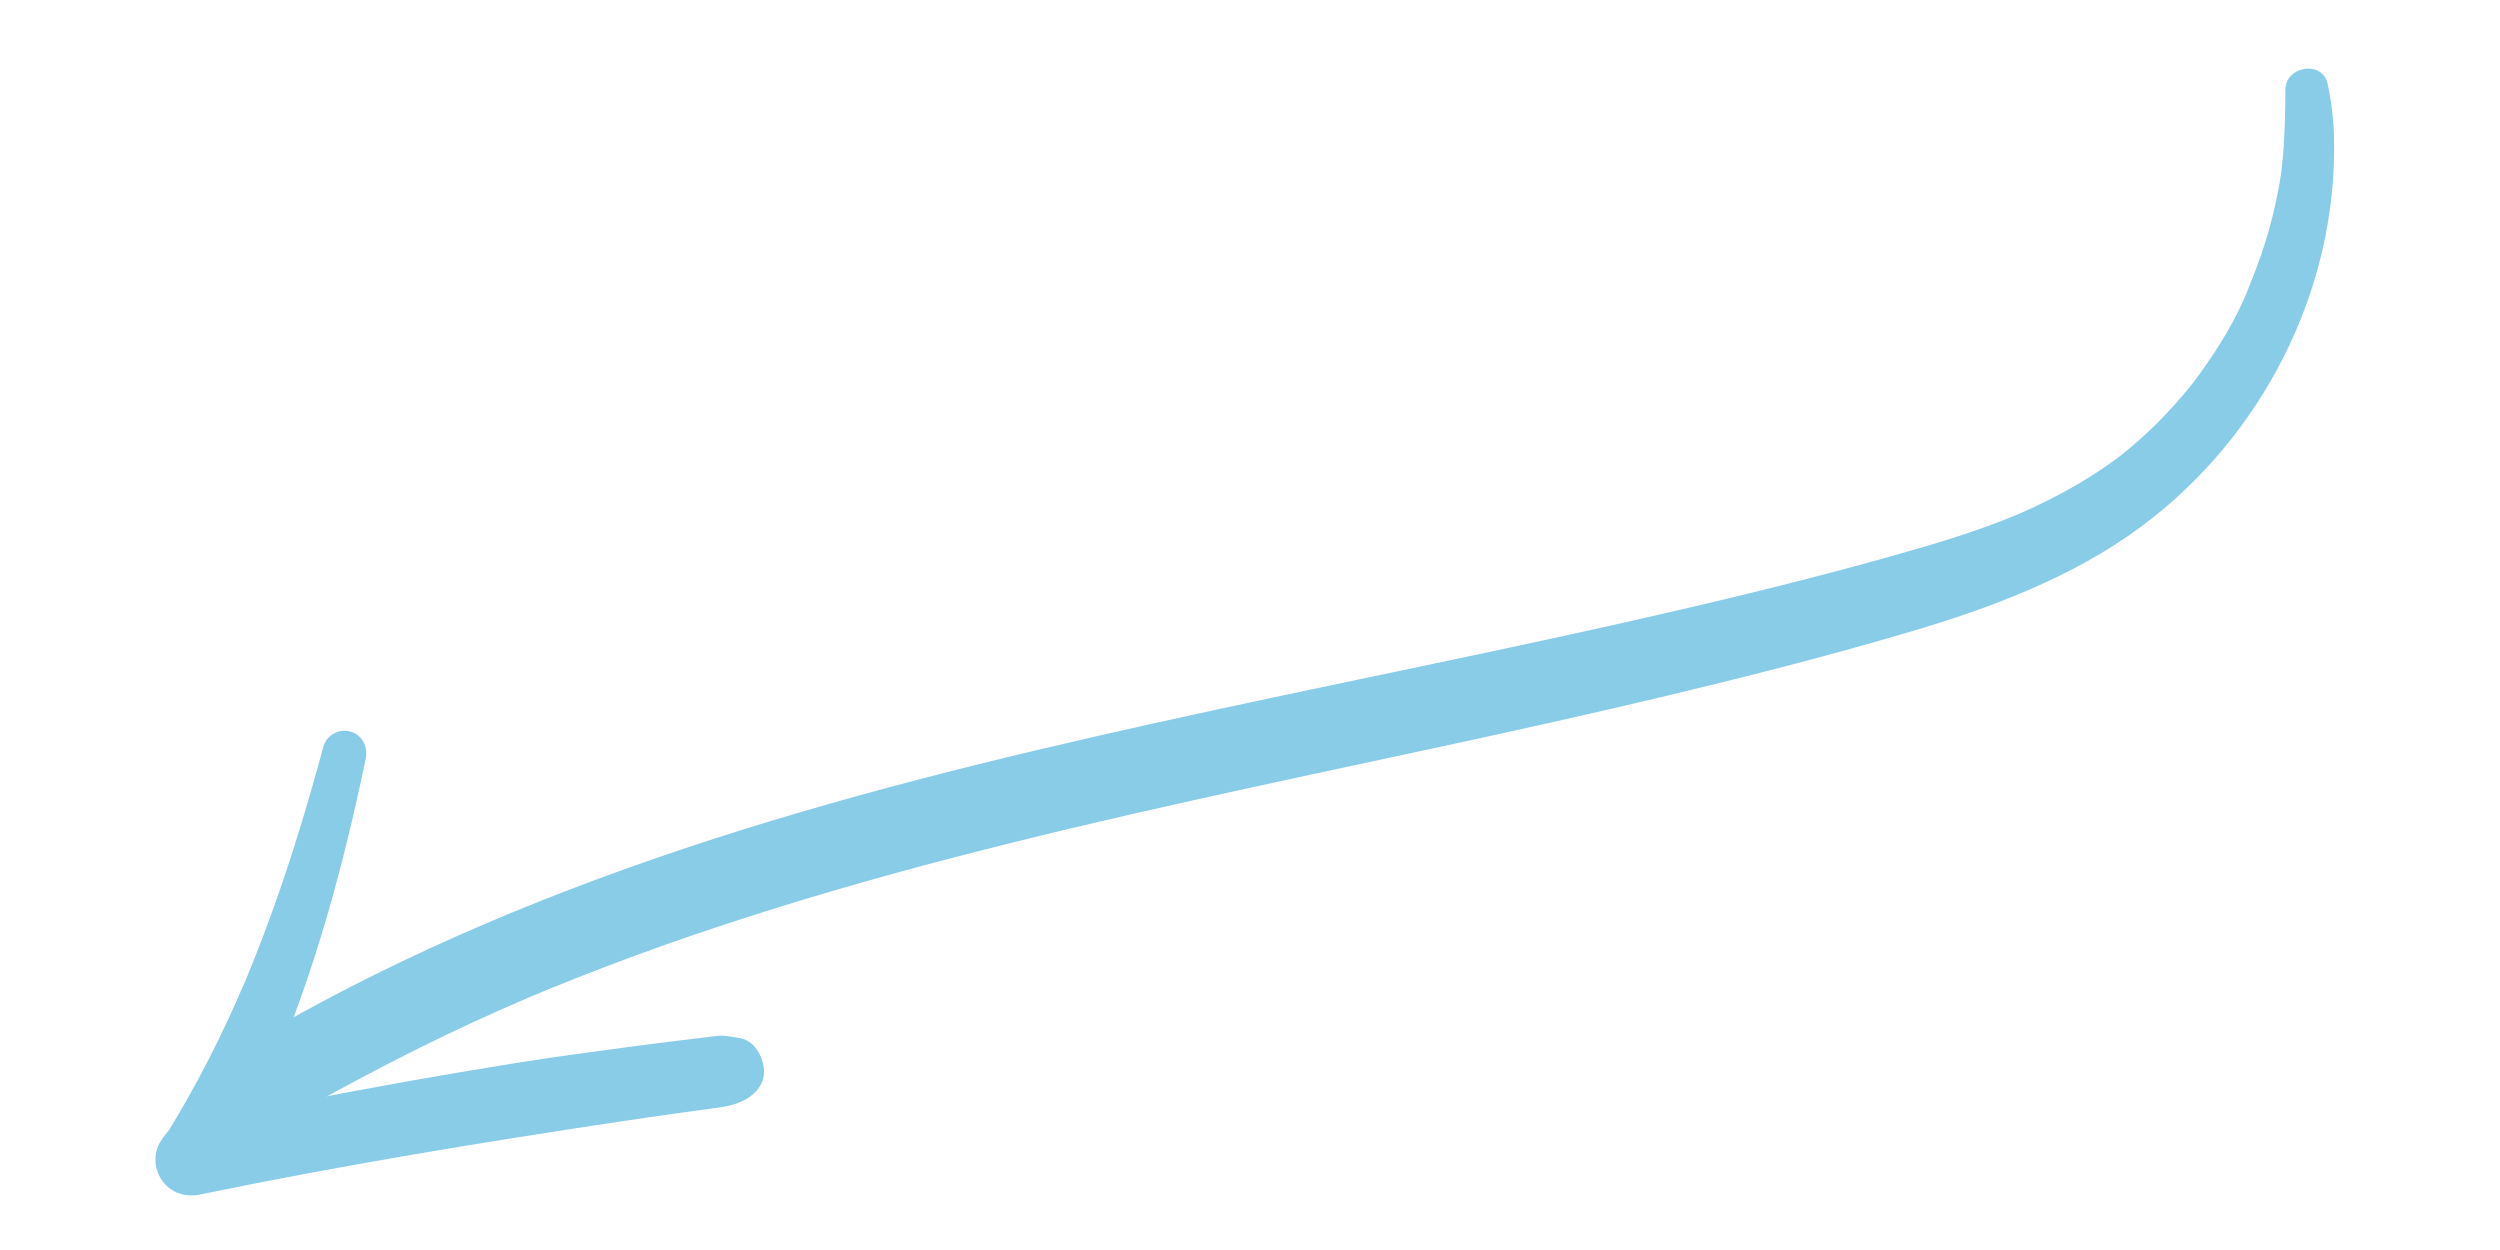 <svg xmlns="http://www.w3.org/2000/svg" id="Calque_1" data-name="Calque 1" width="400" height="200" viewBox="0 0 400 200"><path d="M365.66,14.37c-.01,2.87-.07,5.76-.24,8.63-.08,1.38-.21,2.75-.37,4.12-.03.25-.06.5-.09.75.13-.99-.04.24-.06.36-.11.74-.24,1.48-.38,2.21-.53,2.83-1.23,5.62-2.09,8.36-.41,1.32-.86,2.63-1.35,3.91-.23.59-.45,1.17-.67,1.76-.14.35-.27.7-.42,1.05-.07.17-.52,1.38-.09.23-1.97,5.2-5.09,10.19-8.37,14.65-.22.3-.45.6-.68.9-.77,1.04.71-.87-.11.13-.39.48-.78.97-1.18,1.45-.96,1.15-1.96,2.27-2.99,3.36-1.89,2-3.91,3.88-6.02,5.64-.29.24-.58.48-.87.71-.07.06-1.04.84-.33.27s-.26.19-.33.25c-.3.22-.6.45-.91.67-1.29.93-2.61,1.82-3.96,2.66-2.75,1.71-5.6,3.23-8.53,4.61-.67.31-1.34.62-2.01.91-.4.18-.81.37-1.22.53,1.43-.56.03-.02-.22.09-1.57.64-3.15,1.24-4.74,1.81-3.13,1.12-6.3,2.13-9.49,3.07-12.51,3.67-25.17,6.84-37.86,9.81-25.28,5.91-50.76,10.93-76.13,16.42s-50.35,11.33-74.98,19.01-49.25,17.4-72.03,30.08c-2.76,1.53-5.47,3.12-8.15,4.79-2.98,1.86-4.42,6.09-2.41,9.2s5.93,4.27,9.2,2.41c11.31-6.42,22.77-12.43,34.67-17.69,1.43-.63,2.86-1.25,4.3-1.87.38-.16,1.8-.71-.06.02.33-.13.66-.28.98-.41.85-.36,1.71-.71,2.56-1.06,2.96-1.21,5.93-2.38,8.92-3.52,6.05-2.31,12.16-4.47,18.3-6.5,24.66-8.18,49.93-14.37,75.28-20.02s51.5-10.88,77.09-17.03c12.7-3.05,25.36-6.29,37.88-9.98,12.92-3.81,26.12-8.74,37.03-16.82,19.42-14.39,31.41-37.8,30.92-62.07-.06-2.98-.41-5.87-1.02-8.79-.81-3.86-6.75-2.9-6.77.92h0Z" style="fill: #89cce7;"></path><path d="M51.73,119.51c-2.35,8.71-4.95,17.36-8,25.86-.77,2.14-1.57,4.28-2.39,6.4-.39.99-.78,1.98-1.18,2.96-.2.49-.4.98-.6,1.47-.12.28-.23.56-.35.84.25-.6-.04.1-.15.34-1.75,4.09-3.63,8.12-5.65,12.07-1.17,2.28-2.38,4.54-3.65,6.77-.6,1.05-1.21,2.09-1.83,3.13-.16.26-.31.52-.47.78-.07.12-.74,1.19-.32.57.36-.53-.06.05-.13.14-.5.6-.98,1.23-1.39,1.9-1.18,1.97-.93,4.55.45,6.33,1.45,1.88,3.7,2.52,6,2.04,22.34-4.61,44.83-8.32,67.39-11.7,3.08-.46,6.16-.91,9.24-1.34,1.62-.23,3.25-.45,4.87-.67.32-.04.65-.09.97-.13-.83.11-.39.05.18-.02,1.41-.19,2.35-.37,3.61-.88,2.13-.86,4.03-2.63,3.91-5.14-.1-2.13-1.56-4.81-3.91-5.14-1.02-.14-2.12-.42-3.13-.38-.65.03-1.31.14-1.95.22-1.55.18-3.09.37-4.64.56-2.76.34-5.53.69-8.29,1.06-6.05.8-12.1,1.63-18.13,2.59-11.33,1.82-22.63,3.83-33.9,6.03-6.44,1.26-12.86,2.58-19.28,3.95l6.44,8.38c.48-.81.78-1.7,1.15-2.57.06-.14.4-.67.08-.16-.37.58.15-.19.24-.35.53-1,1.05-2.01,1.56-3.03,1.02-2.03,2-4.08,2.94-6.14,2.02-4.44,3.88-8.96,5.59-13.54,3.2-8.58,5.82-17.36,8.06-26.24,1.26-5,2.4-10.03,3.45-15.08.39-1.86-.55-3.81-2.46-4.34s-3.84.62-4.34,2.46h0Z" style="fill: #89cce7;"></path></svg>